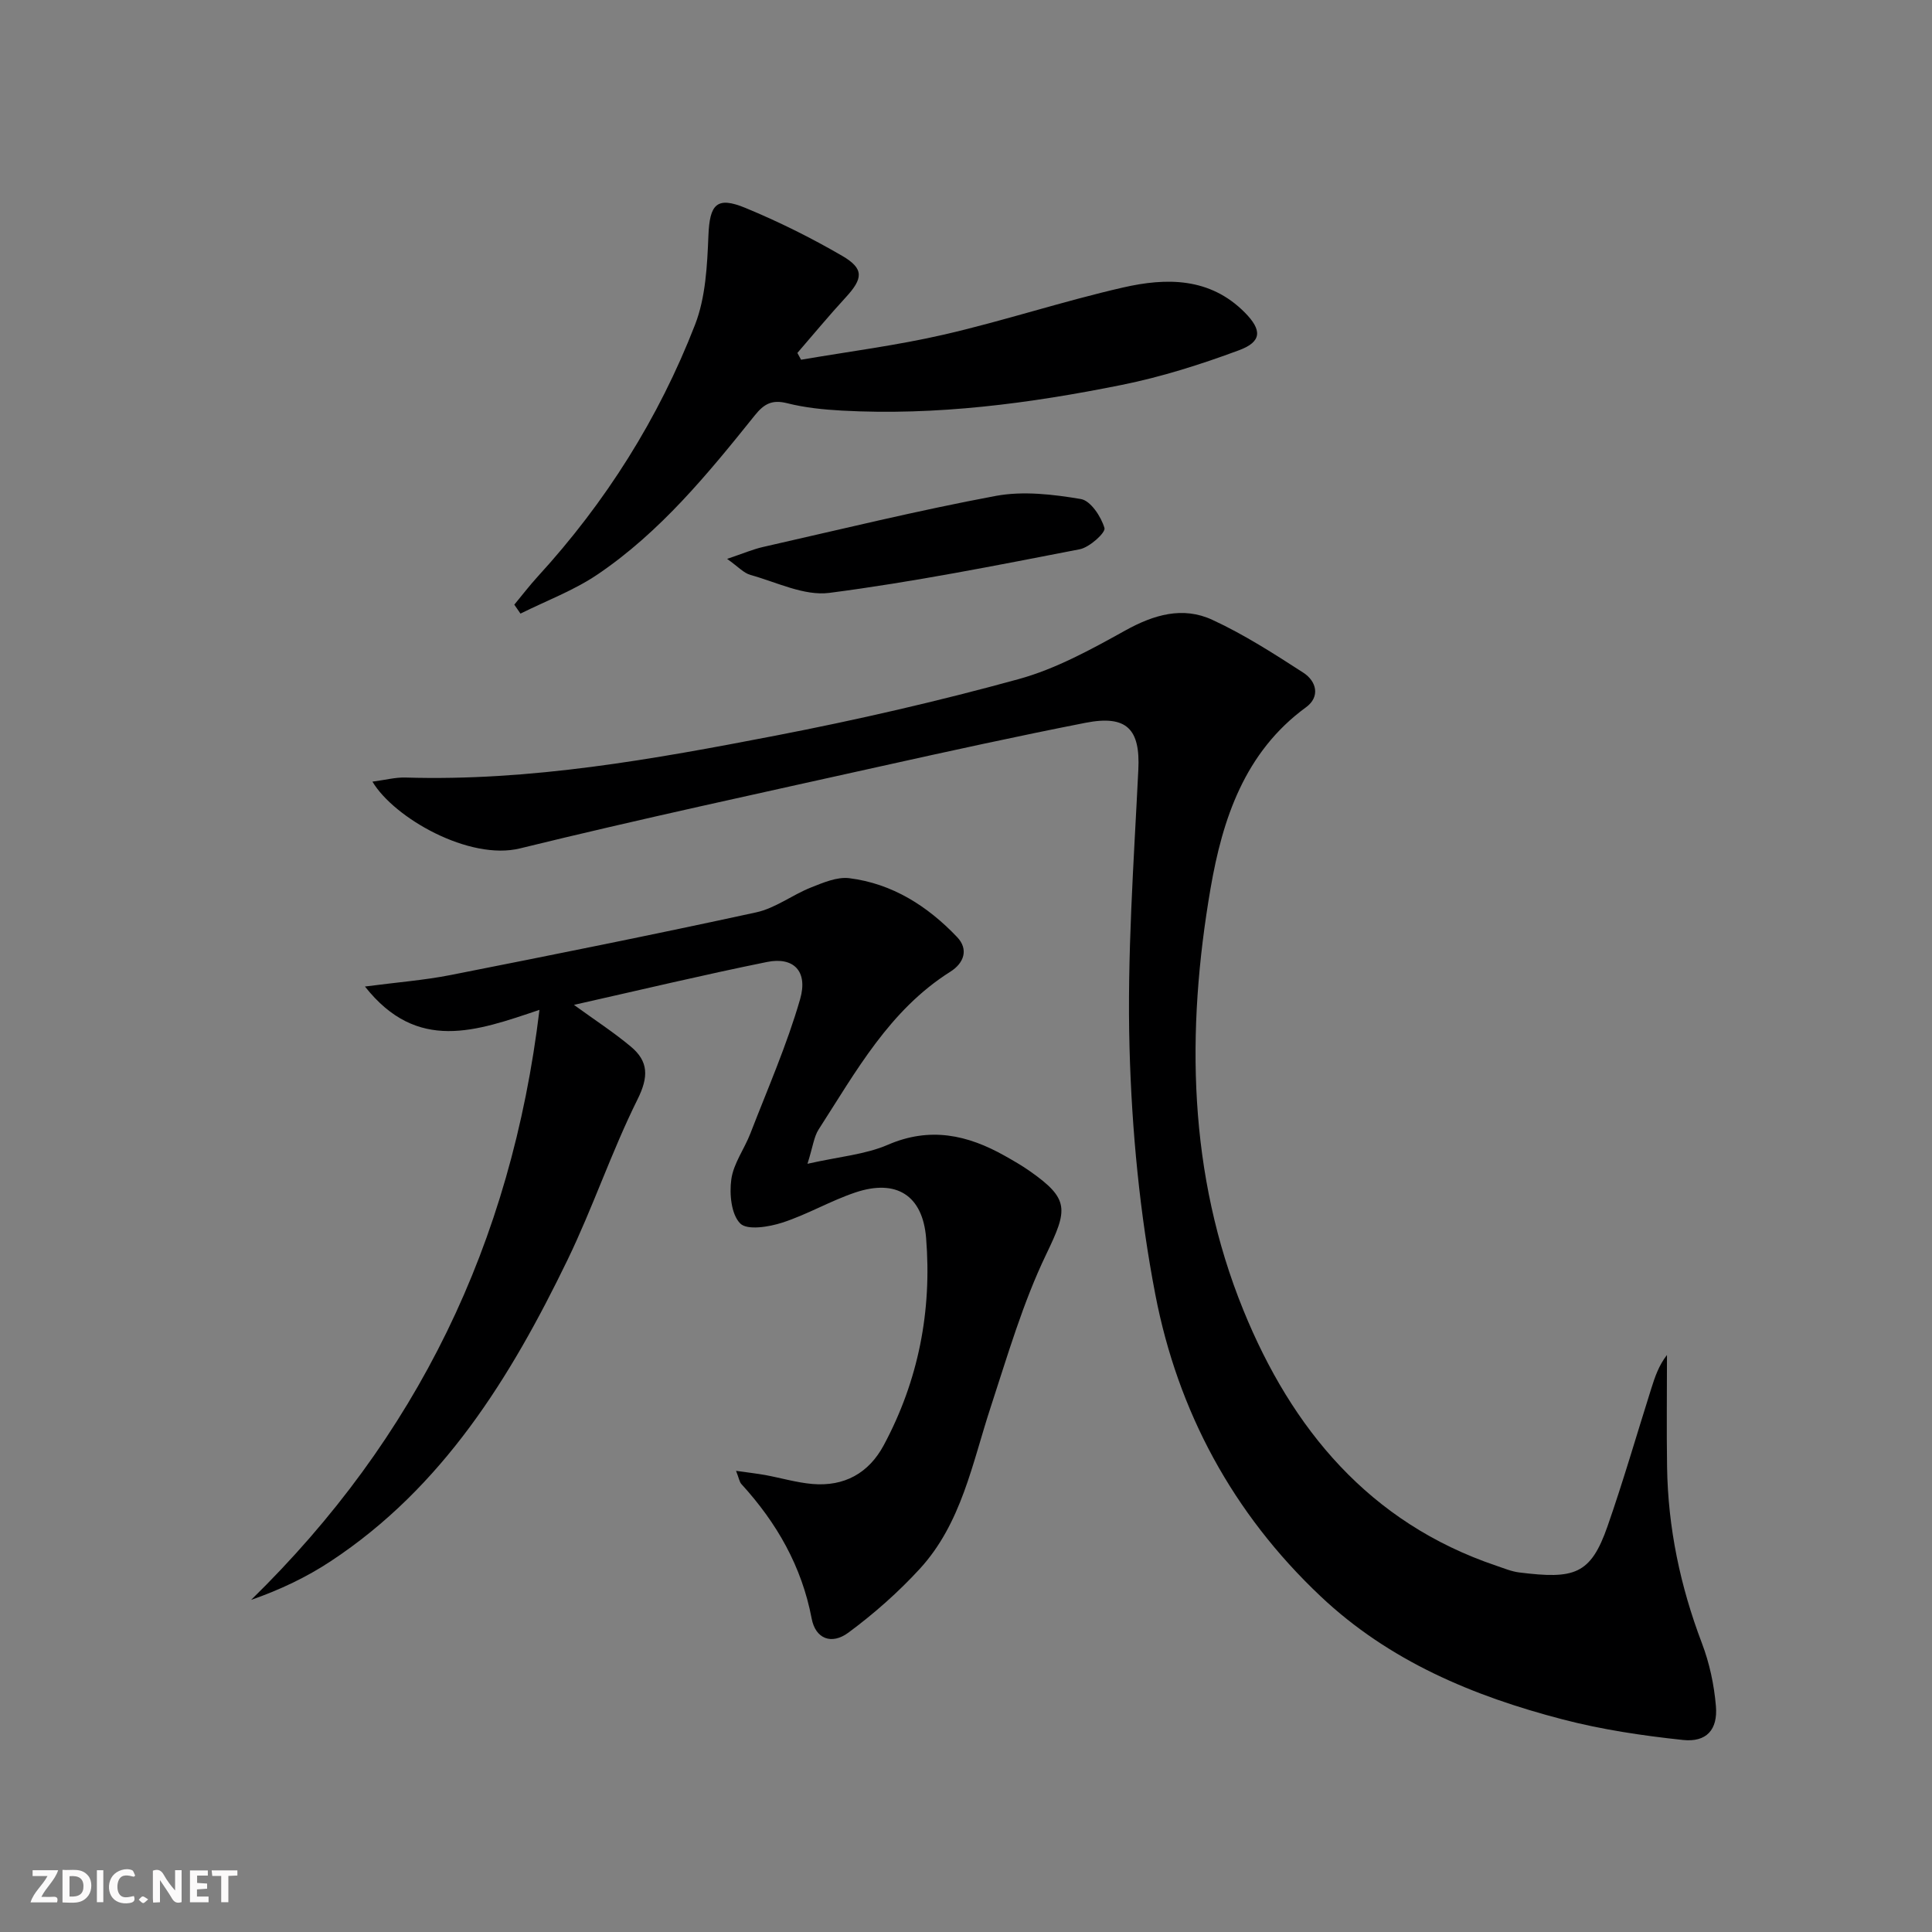 <svg enable-background="new 0 0 400 400" viewBox="0 0 400 400" xmlns="http://www.w3.org/2000/svg"><rect x="0" y="0" width="400" height="400" fill="#808080" stroke="none"/><g fill="#fbfafa"><path d="m37.59 393.81c-.92.31-1.52.05-2-.78-.7-1.2-1.52-2.34-2.47-3.78v4.59c-.55.03-.95.05-1.41.07-.03-.37-.06-.64-.06-.91 0-1.91 0-3.81 0-5.7 1.13-.41 1.77-.03 2.29.91.62 1.11 1.38 2.14 2.31 3.19v-4.2h1.35v6.61z"/><path d="m12.94 393.88v-6.75c1.9.19 3.93-.54 5.37 1.29.8 1.01.78 2.88.03 3.97-1.37 1.97-3.4 1.51-5.4 1.49m1.45-1.22c2.04.12 2.92-.58 2.89-2.21-.03-1.51-.98-2.19-2.89-2z"/><path d="m11.81 393.87h-5.49c.68-2.18 2.47-3.48 3.51-5.45h-3.08v-1.21h5.29c-.71 2.13-2.44 3.48-3.47 5.51.86 0 1.63.04 2.39-.01.79-.05 1.14.21.85 1.16"/><path d="m39.33 393.86v-6.61h3.7v1.07h-2.22v1.52c.68.04 1.34.09 2.07.13v1.07c-.72.05-1.38.09-2.1.14v1.48h2.4v1.19h-3.85z"/><path d="m27.71 388.56c-1.15-.3-2.46-.61-3.1.64-.37.73-.41 1.93-.06 2.67.63 1.35 1.99.93 3.17.68.35.94-.01 1.32-.93 1.46-1.62.25-3.05-.27-3.76-1.48-.73-1.25-.6-3.03.31-4.17.88-1.11 2.71-1.7 4-1.16.32.13.44.74.65 1.12-.1.08-.19.16-.28.24"/><path d="m49.15 387.24v1.07c-.59.02-1.17.05-1.87.08v5.44h-1.48v-5.44h-1.85c-.05-.4-.08-.73-.13-1.15z"/><path d="m20.06 387.21h1.33v6.62h-1.33z"/><path d="m30.68 393.25c-.49.38-.8.79-1.05.76-.32-.05-.6-.45-.9-.7.26-.24.51-.64.8-.67.29-.04.62.3 1.15.61"/></g><path d="m77.11 161.83c2.68-.35 4.76-.91 6.82-.85 25.95.79 51.33-3.79 76.61-8.67 16.92-3.27 33.76-7.14 50.37-11.71 7.7-2.12 15-6.14 22.06-10.06 5.93-3.29 11.92-5.04 18.03-2.21 6.57 3.03 12.75 7.01 18.85 10.95 2.73 1.77 3.52 4.98.55 7.15-12.75 9.3-17.3 23.22-19.76 37.46-5.09 29.55-4.68 59.19 6.79 87.37 10 24.56 26.06 44.02 52.35 52.9 1.57.53 3.15 1.2 4.77 1.4 11.36 1.41 14.76.51 18.27-9.56 3.28-9.4 6.04-18.97 9.04-28.46.76-2.42 1.56-4.82 3.27-7.01 0 7.74-.1 15.48.02 23.21.19 12.58 2.73 24.68 7.21 36.46 1.57 4.12 2.53 8.62 2.9 13.02.42 4.9-1.95 7.54-6.83 7.02-8.37-.89-16.78-2.14-24.91-4.26-18.51-4.82-35.9-12.06-50.13-25.51-18.16-17.15-29.53-38.26-34.19-62.44-3.22-16.72-4.87-33.91-5.34-50.95-.53-19.22.88-38.5 1.82-57.74.41-8.33-2.34-11.38-10.95-9.69-14.16 2.78-28.26 5.87-42.35 9-24.93 5.55-49.92 10.92-74.72 17-10.46 2.58-26.06-6.27-30.55-13.82z" fill="#000001"/><path d="m118.83 208.05c4.34 3.15 8.24 5.68 11.78 8.64 3.67 3.06 3.7 6.26 1.39 10.91-5.38 10.82-9.24 22.39-14.51 33.27-11.78 24.31-25.78 47.04-49.01 62.36-5 3.3-10.45 5.9-16.49 8.01 34.3-33.53 53.86-73.76 59.7-122.16-13.13 4.42-25.3 8.9-36.13-4.83 6.75-.89 12.31-1.31 17.73-2.38 21.13-4.17 42.25-8.4 63.29-12.98 3.94-.86 7.43-3.59 11.26-5.12 2.55-1.01 5.45-2.27 8-1.95 8.92 1.12 16.21 5.78 22.31 12.18 2.45 2.57 1.42 5.41-1.39 7.18-12.62 7.96-19.53 20.66-27.27 32.66-.98 1.52-1.18 3.54-2.31 7.11 6.58-1.49 11.96-1.91 16.63-3.93 8.73-3.78 16.49-2.07 24.22 2.28 1.73.98 3.47 1.97 5.1 3.11 8.37 5.85 7.94 8 3.5 17.23-4.85 10.07-8.01 20.98-11.51 31.66-3.83 11.66-6.04 24.08-14.68 33.5-4.46 4.86-9.49 9.3-14.79 13.22-3.51 2.59-6.81 1.26-7.6-2.9-2.06-10.84-7.24-19.86-14.56-27.87-.4-.44-.48-1.16-1.1-2.73 2.44.35 4.25.55 6.04.87 3.25.6 6.47 1.56 9.74 1.85 6.59.57 11.68-2.2 14.81-8.04 7.19-13.4 9.98-27.82 8.76-42.89-.72-8.85-6.17-12.25-14.6-9.44-5.18 1.73-9.98 4.58-15.17 6.26-2.77.9-7.26 1.63-8.71.18-1.87-1.88-2.27-6.12-1.85-9.14.45-3.28 2.7-6.28 3.94-9.48 3.57-9.24 7.58-18.36 10.31-27.84 1.67-5.81-1.39-8.8-6.87-7.68-13.14 2.66-26.18 5.78-39.96 8.88z" fill="#000001"/><path d="m165.85 74.48c9.9-1.7 19.89-2.97 29.66-5.22 12.43-2.87 24.59-6.9 37.02-9.74 8.93-2.04 17.95-2.13 25.2 5.19 3.57 3.61 3.57 6.04-1.22 7.81-7.89 2.93-16.02 5.51-24.26 7.17-19.09 3.85-38.38 6.39-57.95 5.32-3.8-.21-7.65-.6-11.33-1.53-3.11-.78-4.77.11-6.7 2.52-9.7 12.09-19.56 24.13-32.52 32.91-4.91 3.33-10.63 5.46-15.99 8.13-.43-.62-.85-1.23-1.28-1.85 1.61-1.94 3.15-3.96 4.85-5.82 14.07-15.37 25.05-32.77 32.57-52.14 2.2-5.67 2.52-12.26 2.77-18.46.26-6.44 1.67-8.21 7.69-5.71 6.87 2.84 13.59 6.18 20.02 9.92 4.56 2.66 4.32 4.68.71 8.6-3.44 3.73-6.67 7.65-10 11.49.25.49.51.95.76 1.41z" fill="#000001"/><path d="m150.54 115.71c3.33-1.12 5.39-2.01 7.55-2.49 16.01-3.63 31.97-7.54 48.09-10.55 5.66-1.05 11.84-.32 17.6.65 2.02.34 4.2 3.64 4.89 6.01.27.94-3.09 4-5.13 4.39-17.23 3.34-34.46 6.78-51.84 9.03-5.2.67-10.9-2.21-16.3-3.71-1.42-.38-2.57-1.71-4.86-3.33z" fill="#000001"/></svg>
